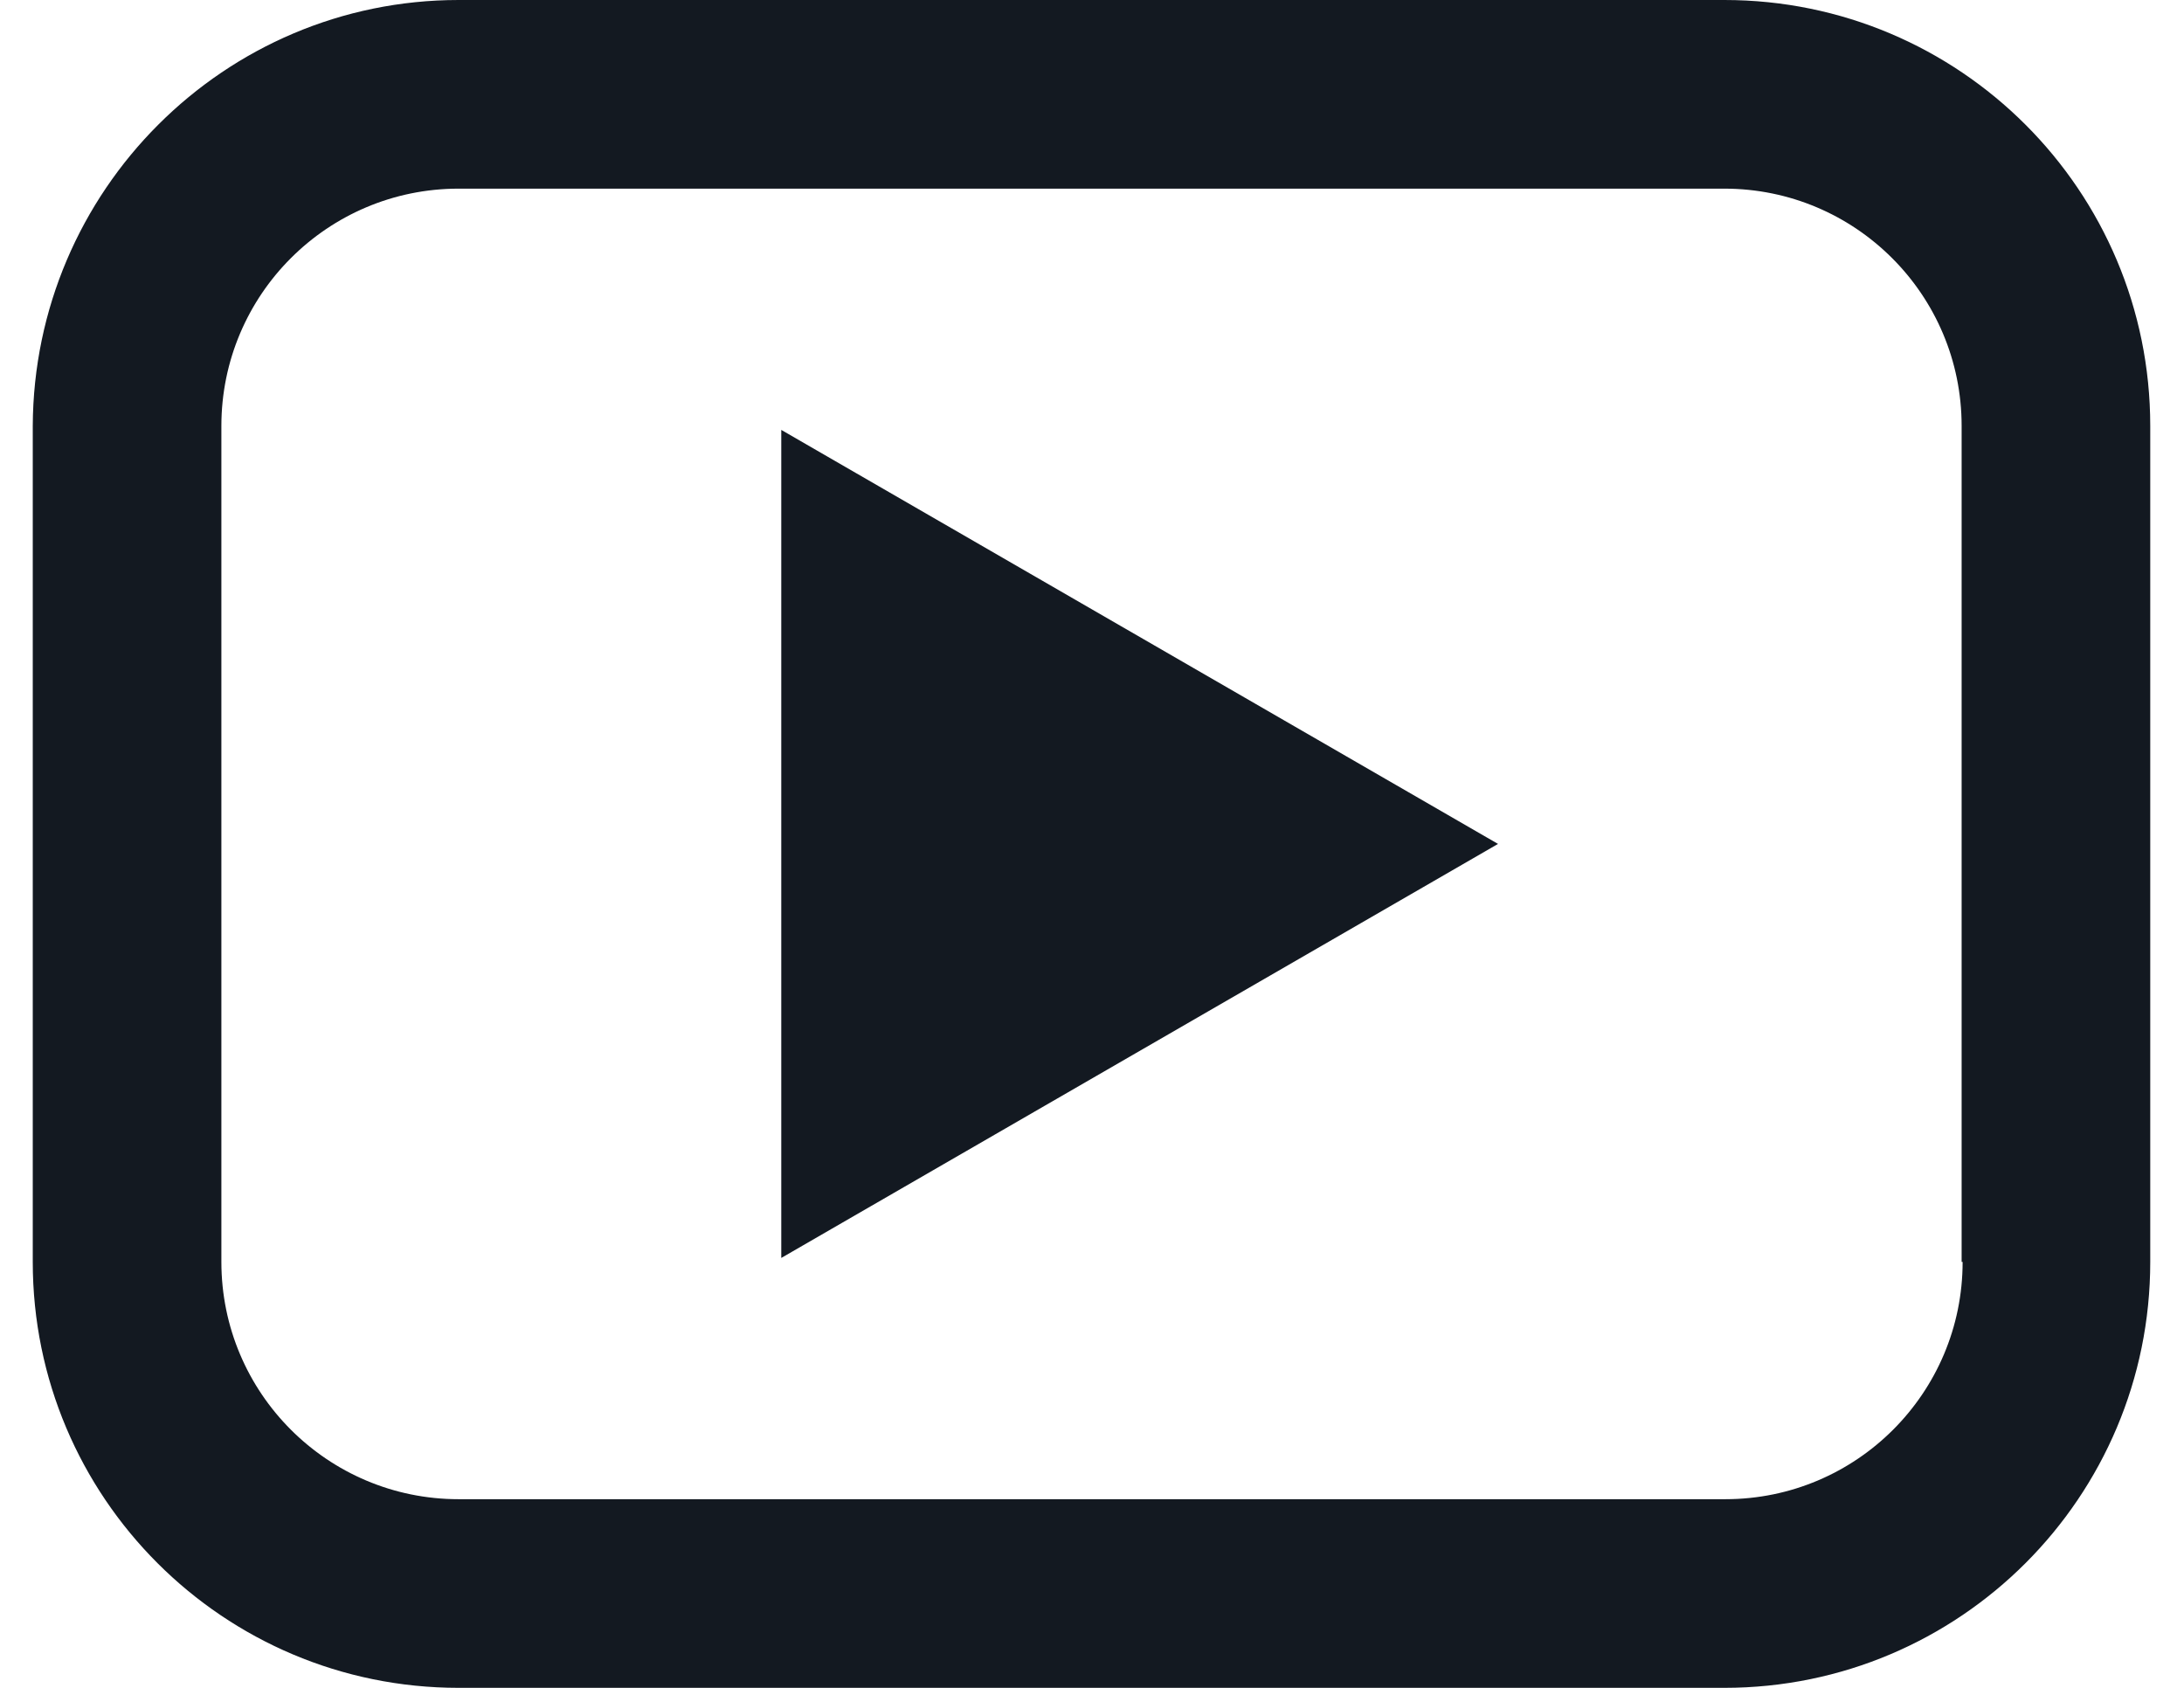 <?xml version="1.0" encoding="UTF-8"?>
<svg id="uuid-2ed4cc92-cb17-4fc6-97c0-02a528e9f542" data-name="Layer 2" xmlns="http://www.w3.org/2000/svg" viewBox="0 0 22 17">
  <defs>
    <style>
      .uuid-123ef3be-8869-4919-8089-057cb0b9dac9 {
        fill: #131921;
        stroke-width: 0px;
      }
    </style>
  </defs>
  <path class="uuid-123ef3be-8869-4919-8089-057cb0b9dac9" d="M17.38,0H4.62C2.26,0,.34,1.92.33,4.29v8.42c0,2.37,1.92,4.29,4.29,4.29h12.75c2.37,0,4.29-1.92,4.29-4.29V4.29c0-2.37-1.92-4.29-4.29-4.29ZM19.77,12.71c0,1.32-1.07,2.39-2.39,2.39H4.62c-1.32,0-2.39-1.07-2.39-2.39V4.29c0-1.32,1.07-2.39,2.39-2.39h12.75c1.32,0,2.39,1.07,2.39,2.39v8.42h0ZM7.87,4.33l7.22,4.17-7.22,4.17V4.33Z"/>
</svg>